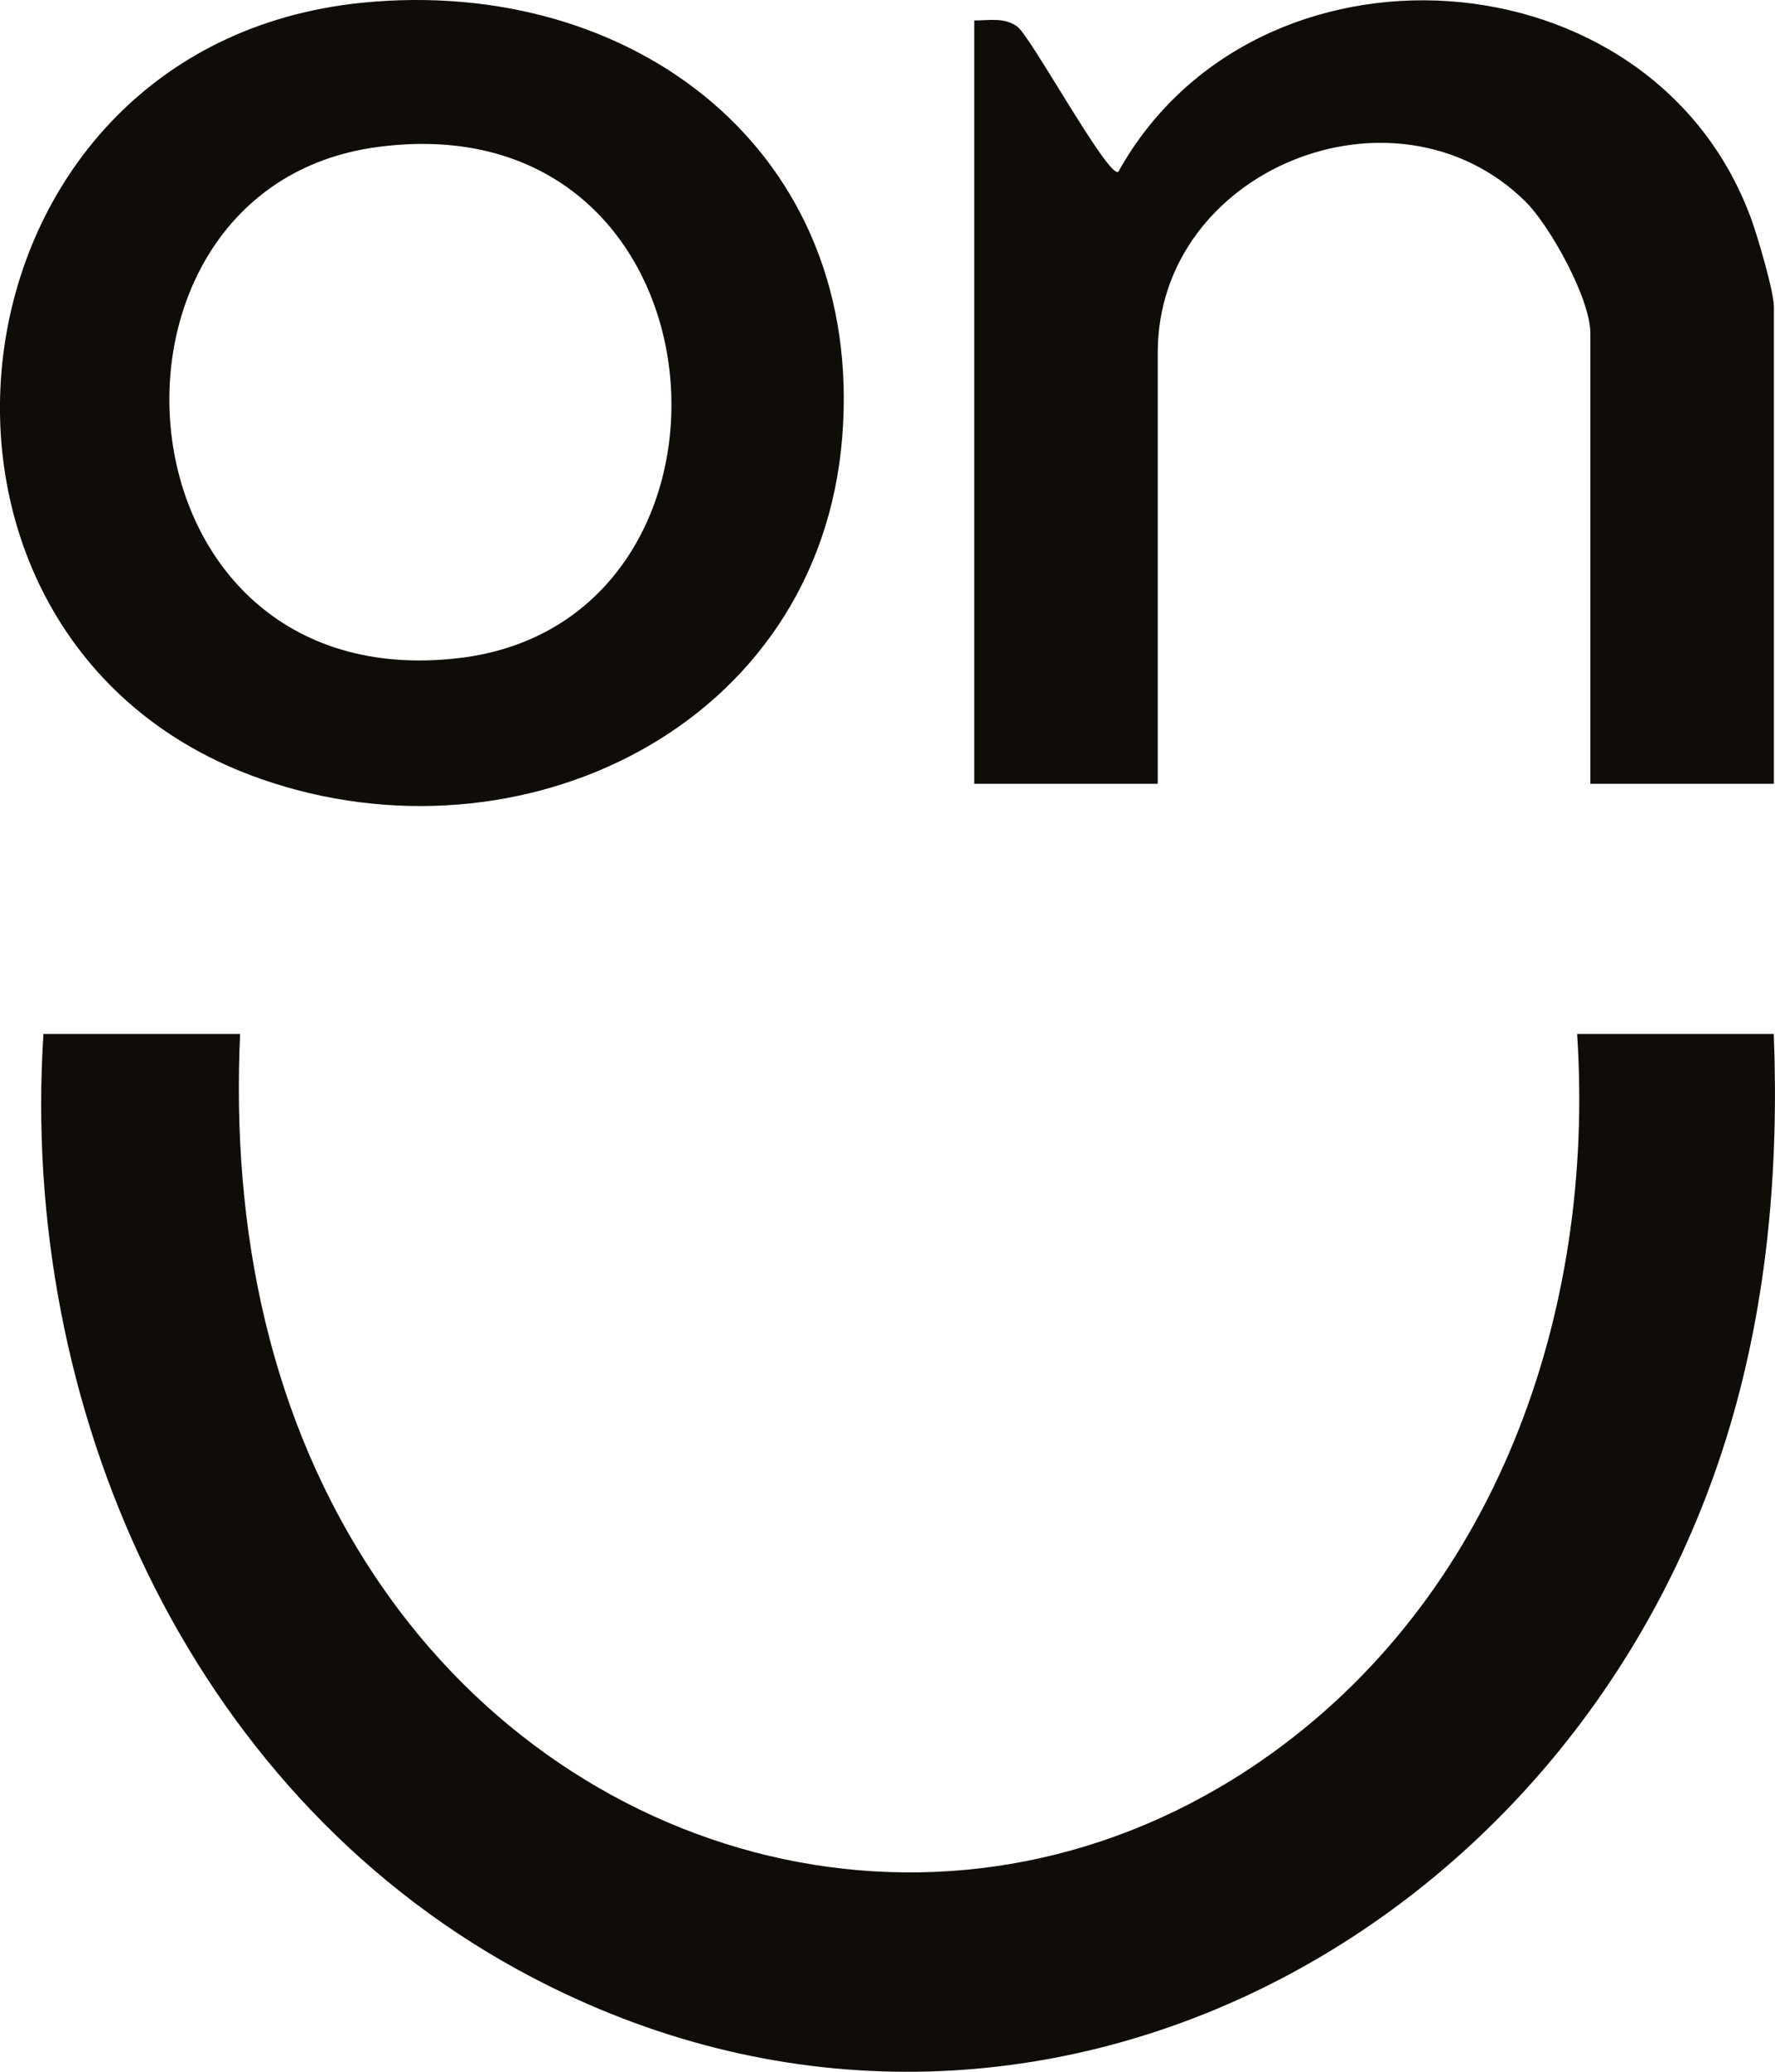 <svg width="48" height="56" viewBox="0 0 48 56" fill="none" xmlns="http://www.w3.org/2000/svg">
<g clip-path="url(#clip0_627_10328)">
<path d="M6.493 27.947C6.251 33.189 7.276 38.402 10.248 42.767C15.658 50.716 26.05 53.171 34.122 47.583C40.444 43.206 43.148 35.494 42.649 27.947H47.967C48.106 31.545 47.803 35.125 46.773 38.578C42.599 52.566 27.328 60.548 13.993 53.236C5.048 48.327 0.524 37.98 1.175 27.947H6.493Z" fill="#100D09"/>
<path d="M9.823 0.071C17.131 -0.646 23.4 4.1 22.775 11.825C22.143 19.651 14.069 23.503 7.063 21.058C-3.612 17.329 -1.784 1.209 9.823 0.071ZM10.173 3.979C1.943 5.108 2.884 18.908 12.412 17.788C20.86 16.797 19.889 2.645 10.173 3.979Z" fill="#100D09"/>
<path d="M47.968 21.187H43.006V9.001C43.006 8.078 41.915 6.097 41.241 5.437C37.726 1.991 31.308 4.574 31.308 9.535V21.187H26.346V0.552C26.746 0.556 27.15 0.459 27.51 0.719C27.871 0.978 29.973 4.83 30.242 4.644C33.953 -2.032 44.654 -1.394 47.347 5.89C47.522 6.362 47.97 7.878 47.97 8.29V21.187H47.968Z" fill="#100D09"/>
</g>
<defs>
<clipPath id="clip0_627_10328">
<rect width="48" height="56" fill="white"/>
</clipPath>
</defs>
</svg>
